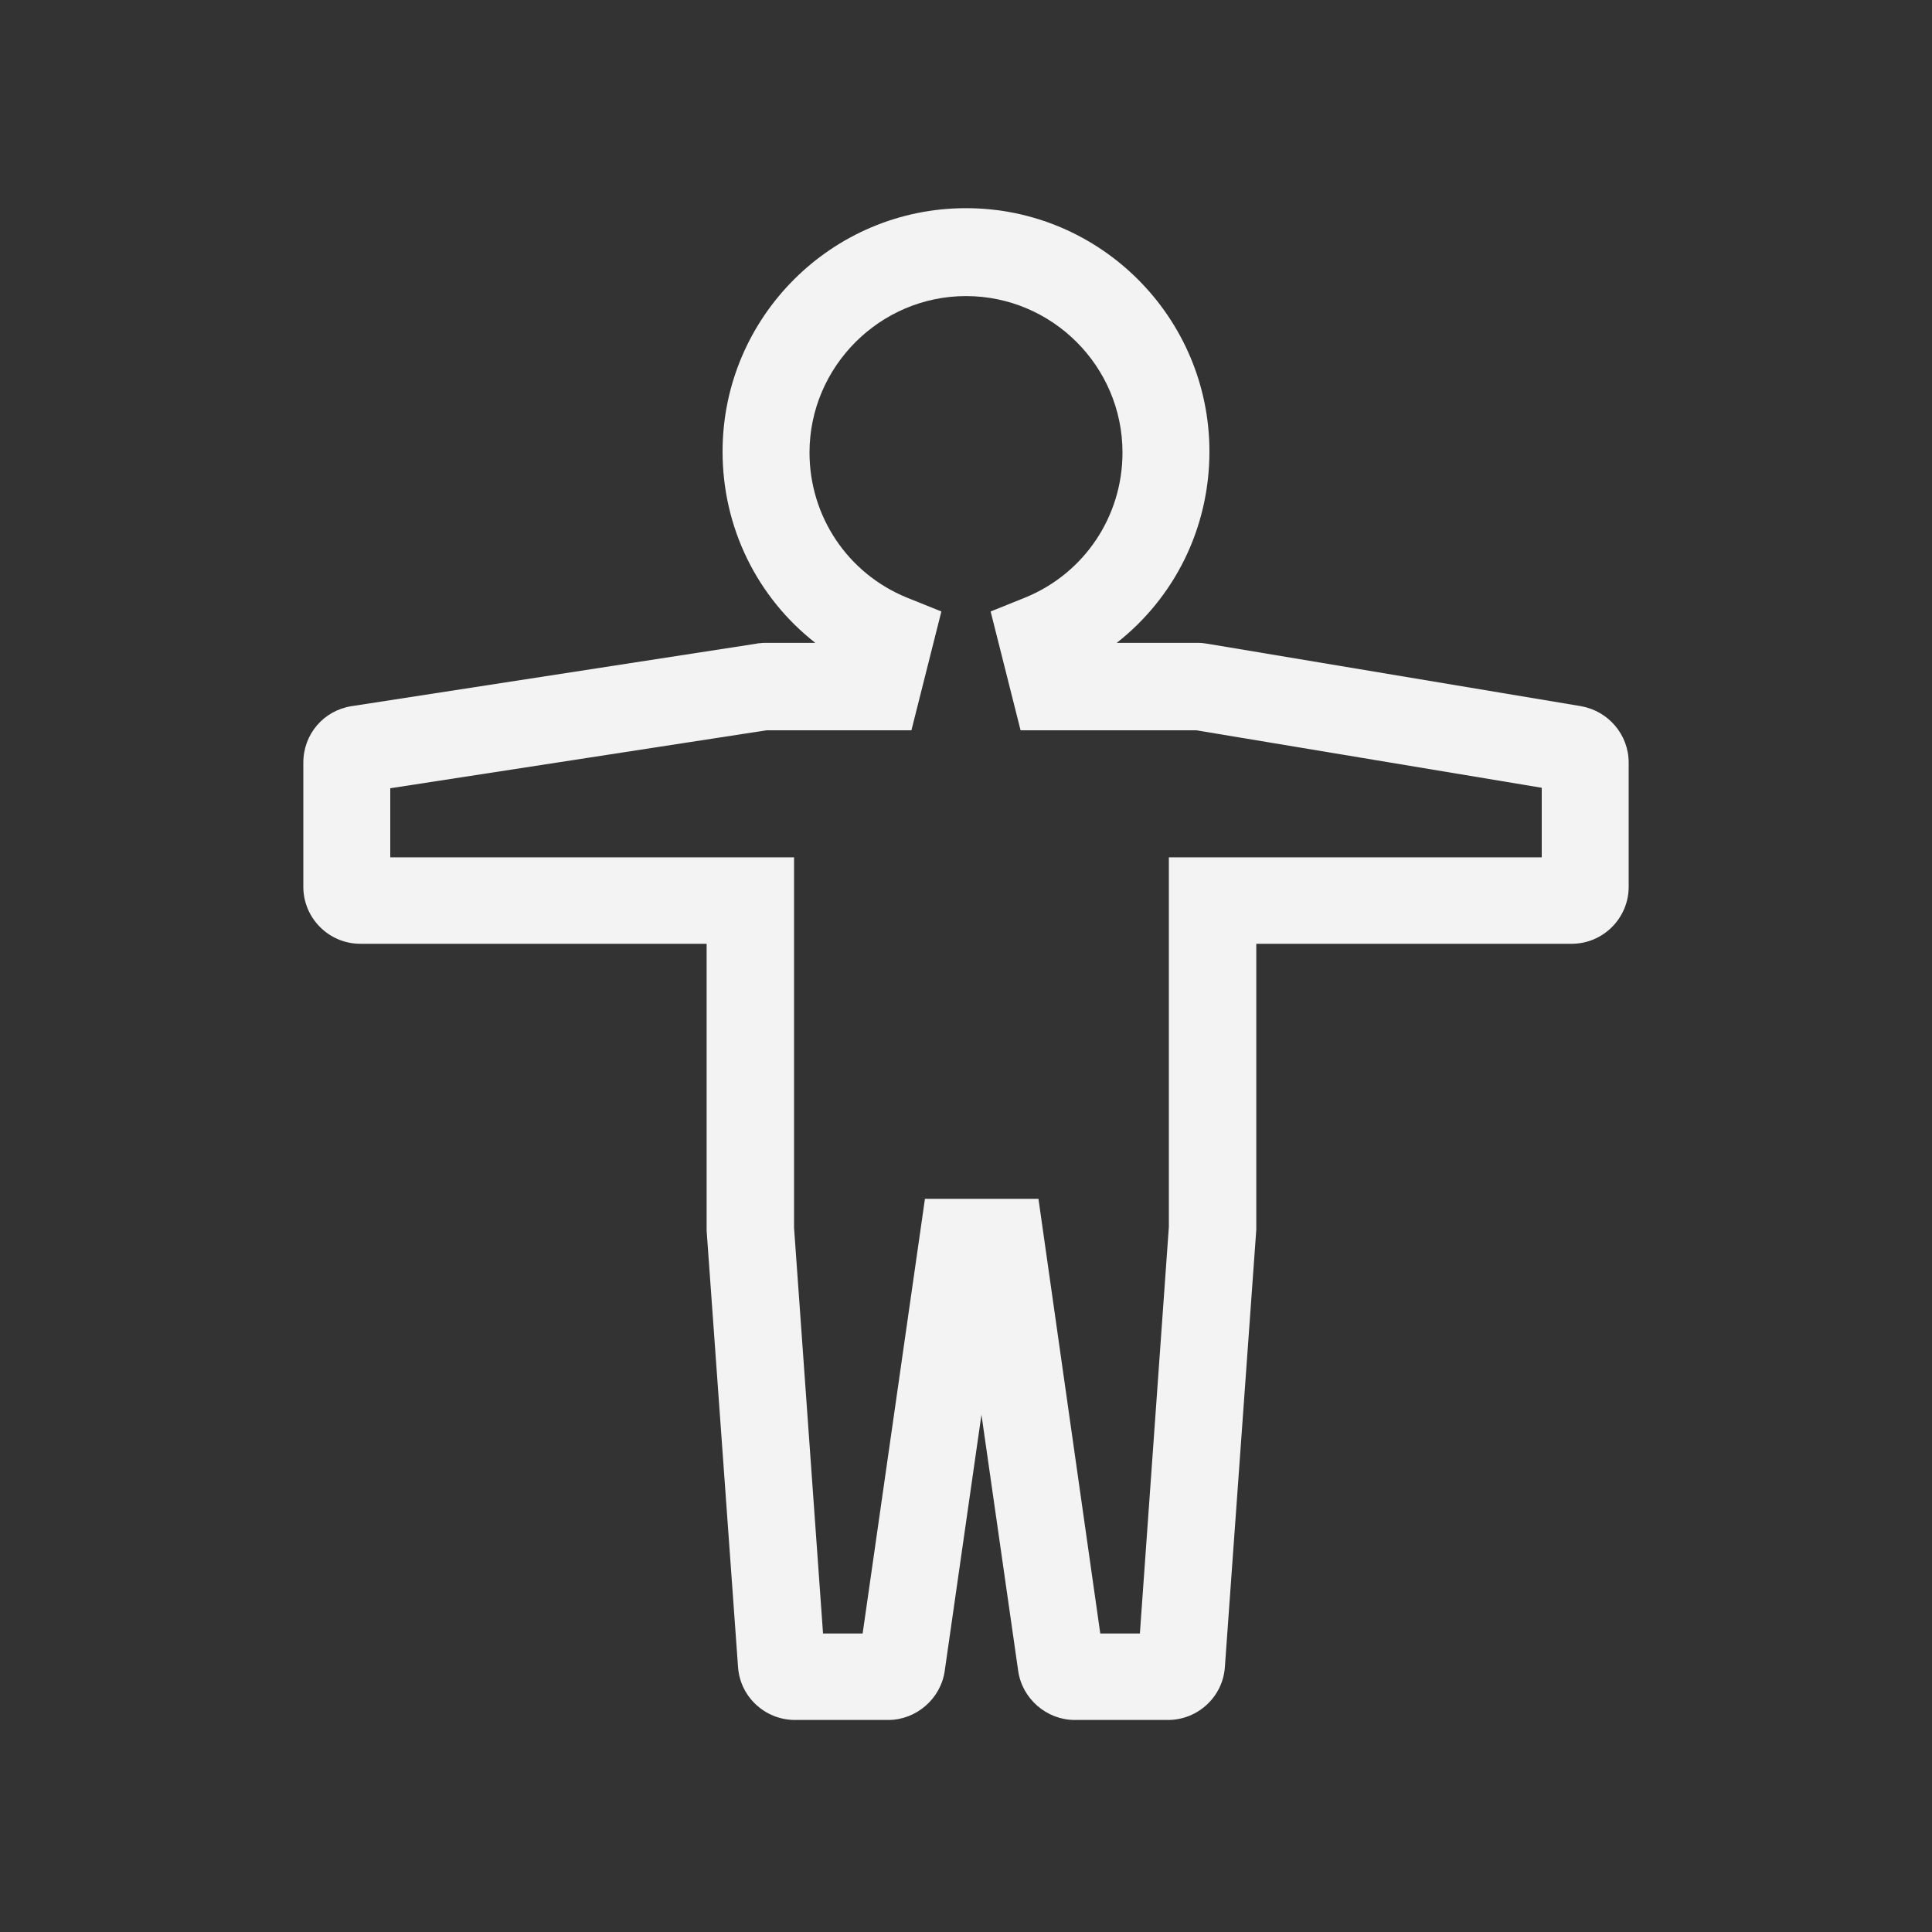 <svg xmlns="http://www.w3.org/2000/svg" xmlns:xlink="http://www.w3.org/1999/xlink" id="Layer_1" x="0px" y="0px" viewBox="0 0 400 400" style="enable-background:new 0 0 400 400;" xml:space="preserve"><rect x="0" y="0" width="400" height="400" fill="#333333" stroke="none"/><style type="text/css">	.st0{fill:#F3F3F3;}	.st1{fill:#FFFFFF;}	.st2{fill:#FFFFFF;stroke:#FFFFFF;stroke-width:9;stroke-miterlimit:10;}	.st3{stroke:#FFFFFF;stroke-width:5;stroke-miterlimit:10;}	.st4{fill:#7C15DB;}	.st5{fill:#1291E2;}	.st6{fill:#E8F102;}	.st7{fill:#DC0B9F;}	.st8{fill:#FB5B12;}	.st9{fill:#00FC8A;}	.st10{fill:#F3F3F3;stroke:#F3F3F3;stroke-width:10;stroke-miterlimit:10;}	.st11{fill:#0F91E2;}	.st12{fill:none;stroke:#000000;stroke-width:4;stroke-miterlimit:10;}	.st13{fill:#7C16DB;}	.st14{fill:#E10B97;}	.st15{fill:none;}</style><g>	<path class="st0" d="M241.8,356.1h-19.3c-5.8,0-10.9-4.4-11.7-10.2l-7.6-53l-7.6,53c-0.8,5.8-5.9,10.2-11.7,10.2h-19.3   c-6.2,0-11.4-4.8-11.8-11l-6.5-90.3l0-59.4H74.6c-6.5,0-11.8-5.3-11.8-11.8v-25.7c0-5.9,4.2-10.8,10-11.7l83.6-12.9   c0.2,0,0.4-0.1,0.5-0.1c0.4,0,0.8-0.1,1.3-0.1h10.6c-12-9.4-19.2-23.8-19.2-39.6c0-27.8,22.6-50.4,50.4-50.4s50.4,22.6,50.4,50.4   c0,15.8-7.2,30.2-19.2,39.6h17c0.6,0,1.3,0.1,1.9,0.2l77.2,12.9c5.7,1,9.9,5.9,9.9,11.7v25.7c0,6.5-5.3,11.8-11.8,11.8h-65.3v59.2   l-6.5,90.5C253.2,351.3,248,356.1,241.8,356.1z M227.8,338.2h8.2l6-84.2v-76.5h77.2v-14.4l-71.5-11.9h-36.4l-6.2-24.6l7.2-2.9   c12.2-5,20.1-16.8,20.1-30c0-17.9-14.6-32.4-32.4-32.4s-32.4,14.6-32.4,32.4c0,13.2,7.9,25,20.1,30l7.2,2.9l-6.2,24.6h-30l-77.9,12   v14.3h83.6l0,76.7l6,84h8.2l12.9-90H215L227.8,338.2z M324.4,163.9C324.4,163.9,324.4,163.9,324.4,163.9L324.4,163.9z M159.2,151.1   l-0.1,0C159.1,151.1,159.1,151.1,159.2,151.1z"></path></g></svg>